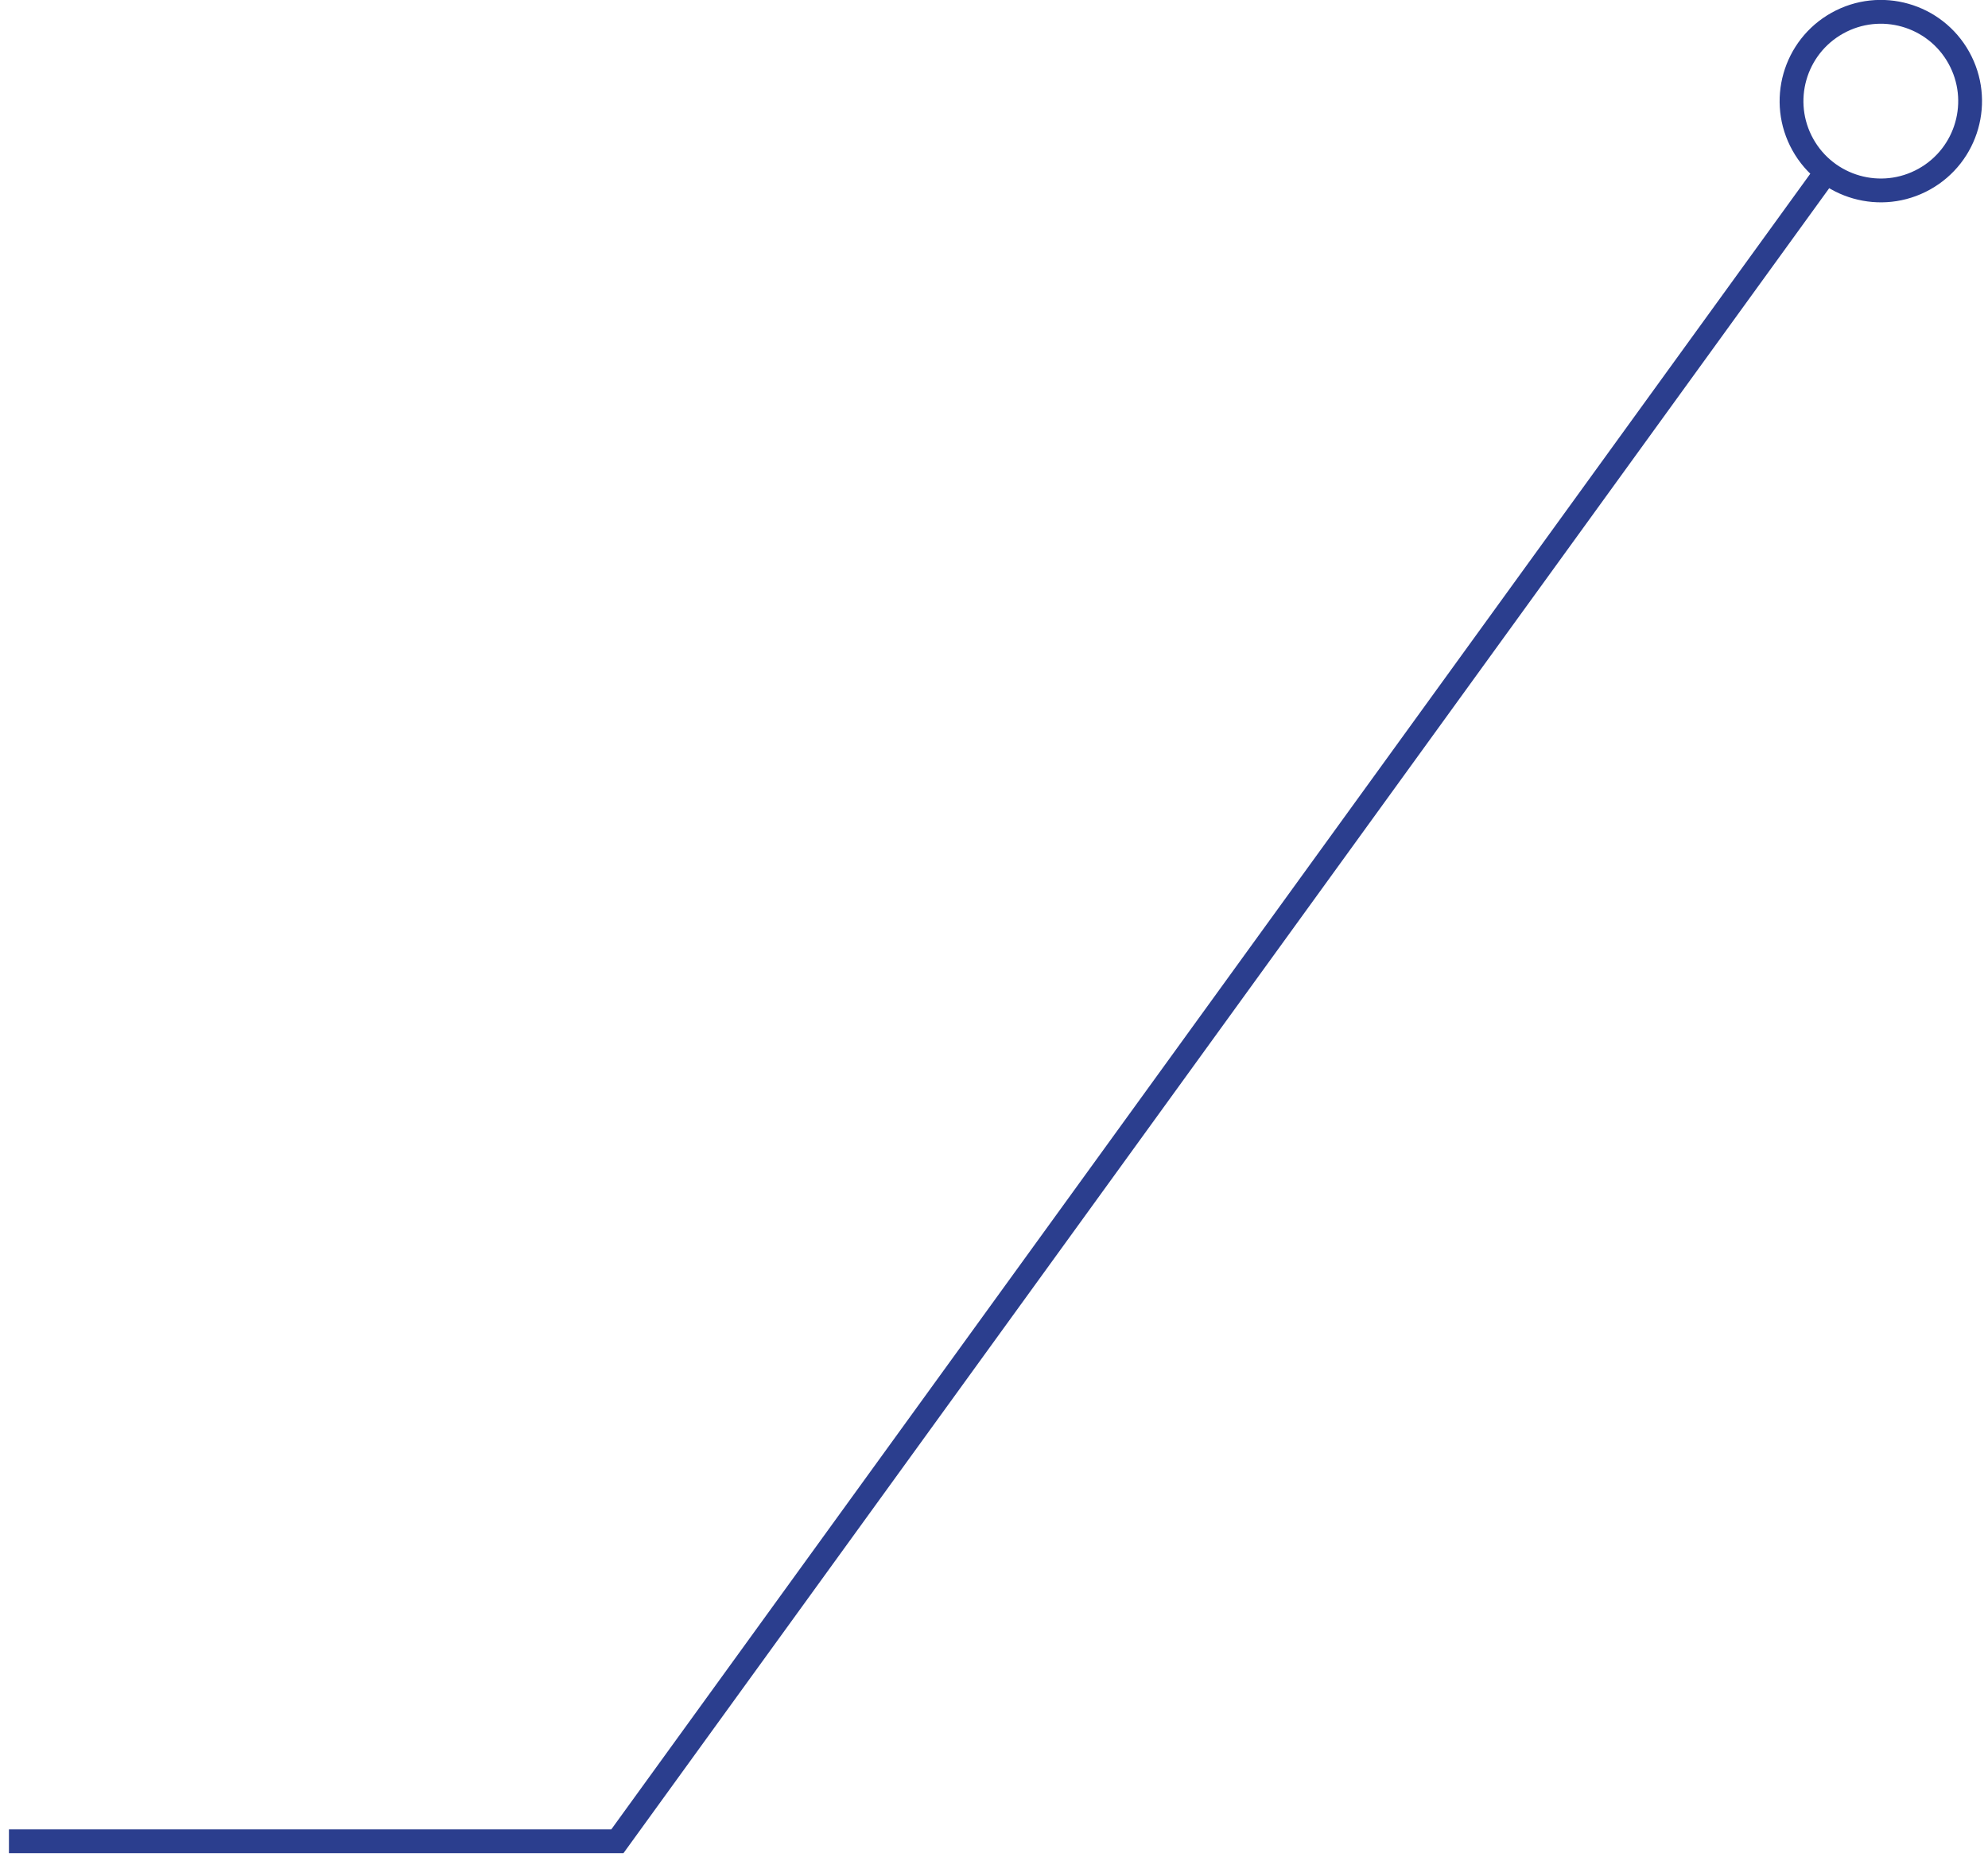 <svg width="167" height="156" viewBox="0 0 167 156" fill="none" xmlns="http://www.w3.org/2000/svg">
<path d="M153.942 13.714L51.863 154.657L0.751 154.657M161.648 15.046C158.029 17.062 153.462 15.764 151.445 12.145C149.429 8.527 150.727 3.959 154.346 1.943C157.964 -0.073 162.532 1.225 164.548 4.843C166.564 8.462 165.266 13.029 161.648 15.046Z" stroke="#2B3E8E" stroke-width="2"/>
</svg>
